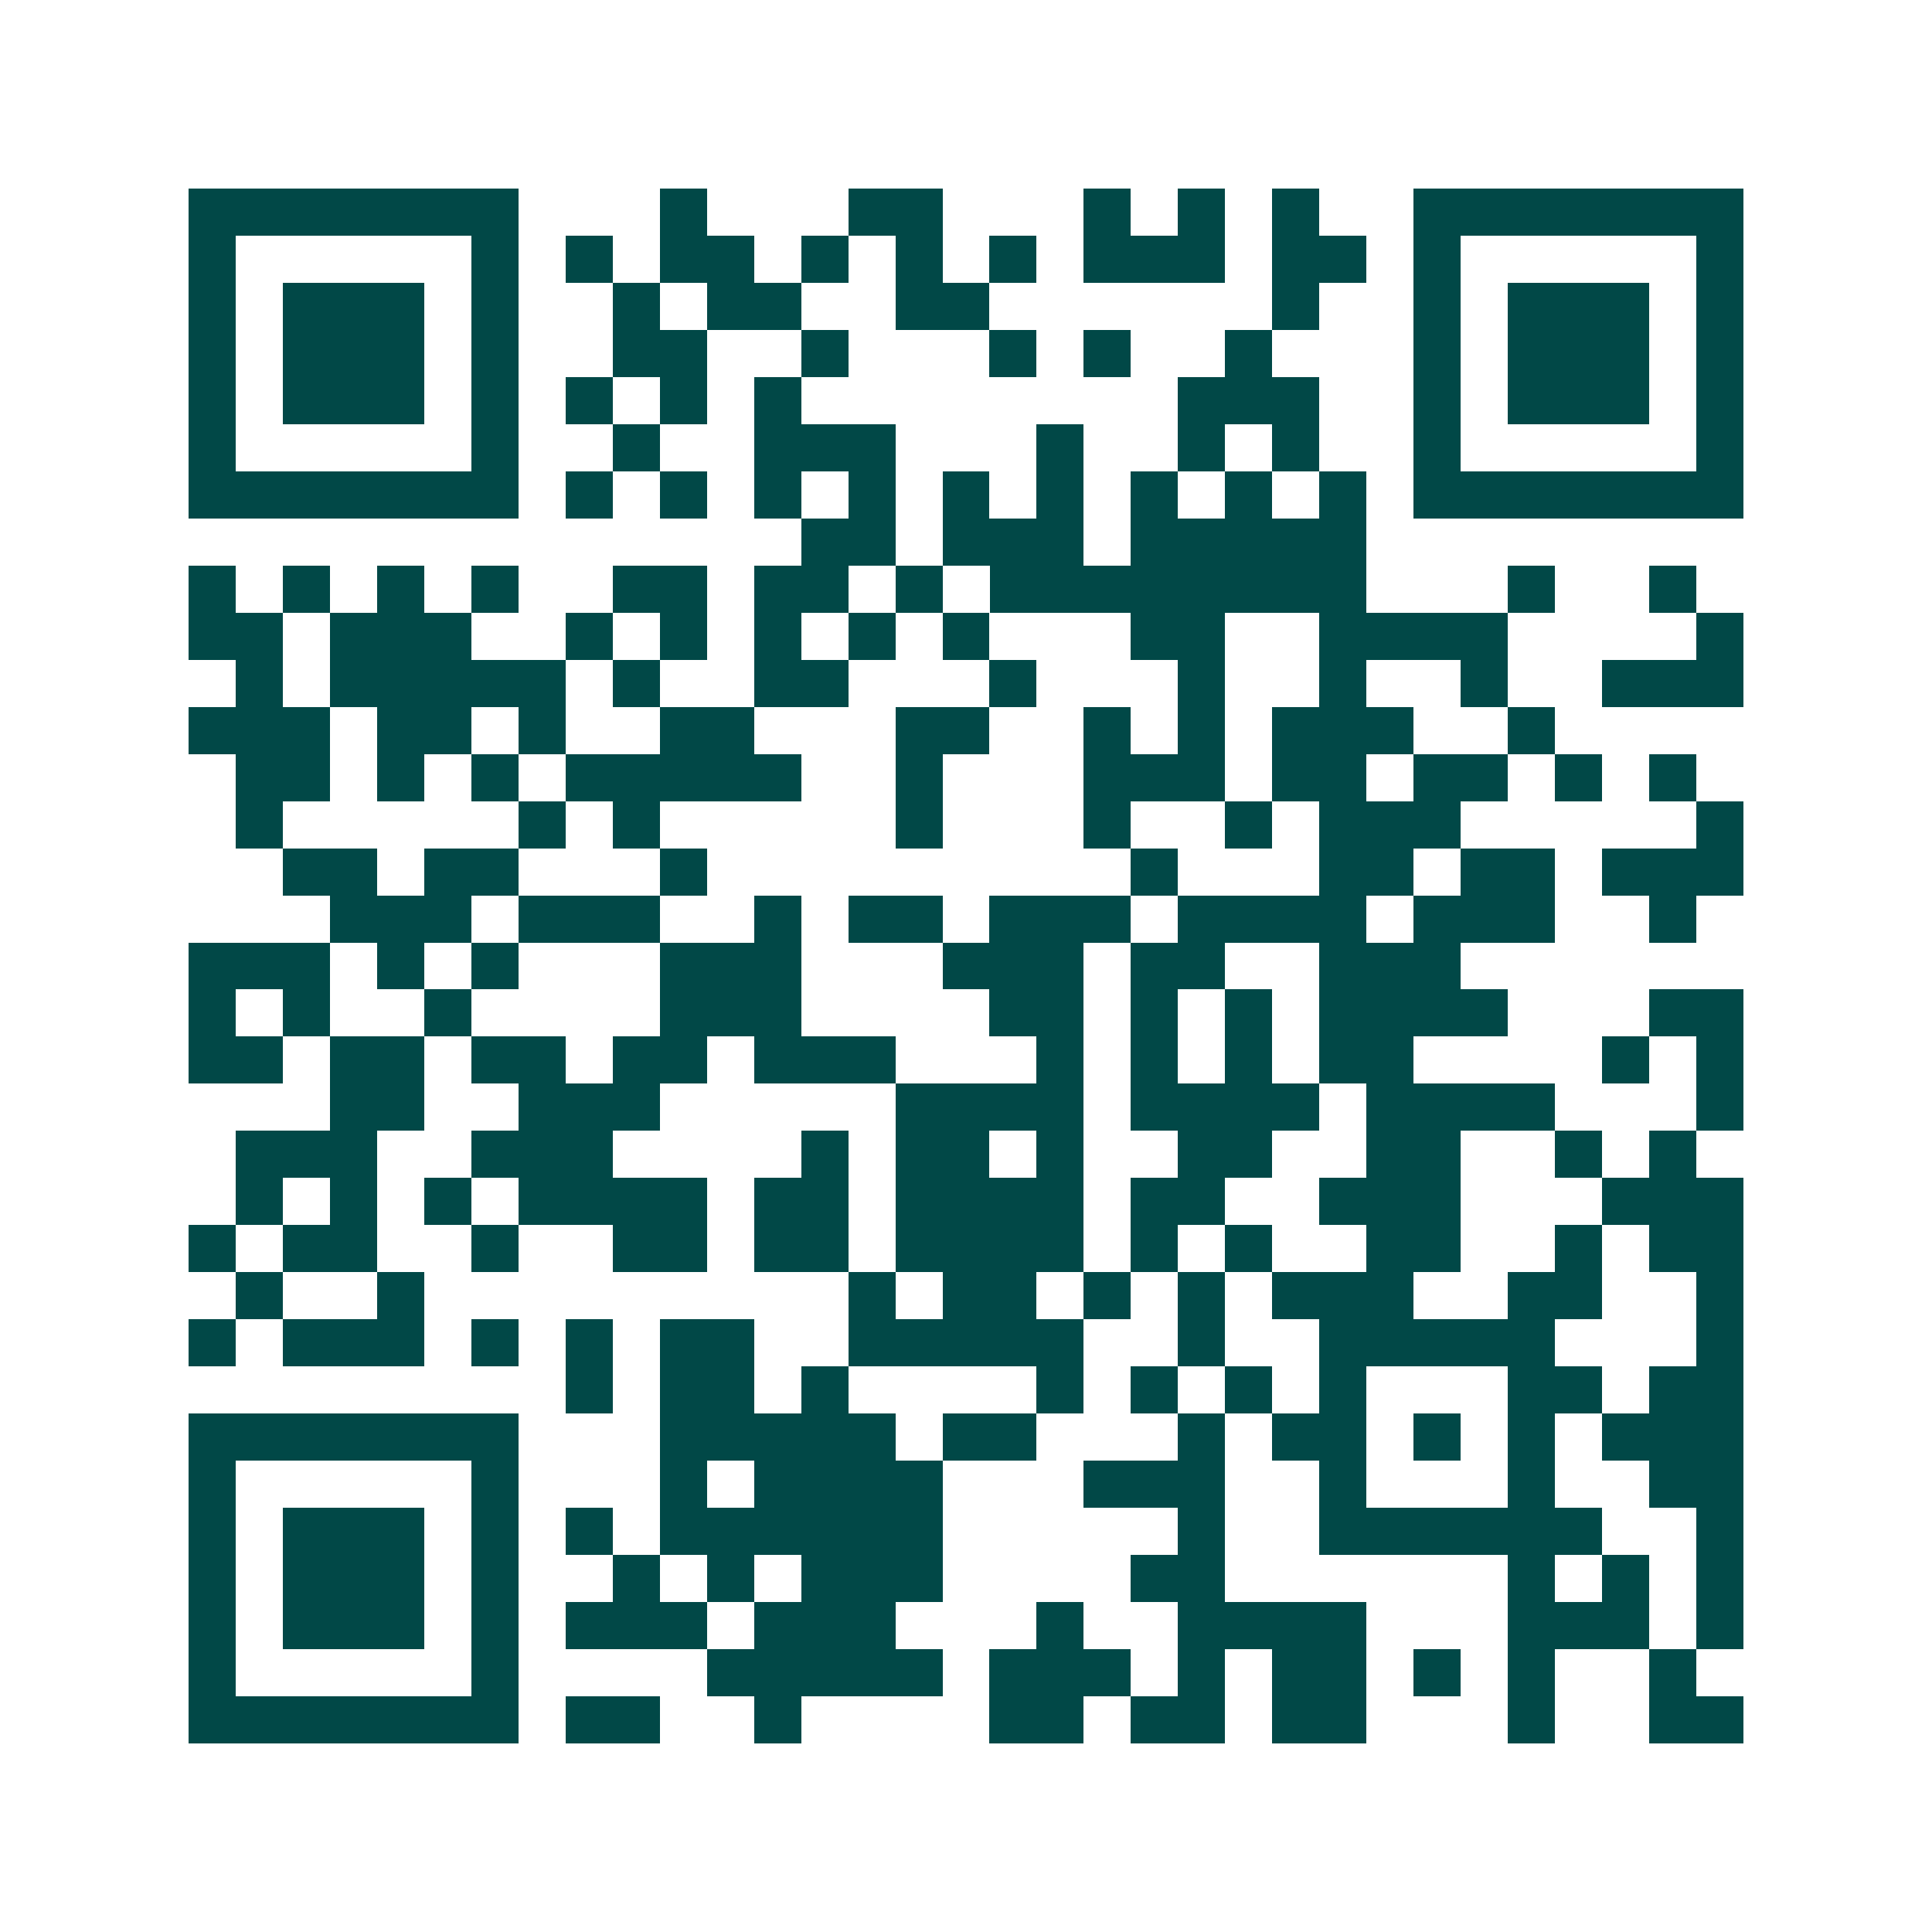 <svg xmlns="http://www.w3.org/2000/svg" width="200" height="200" viewBox="0 0 41 41" shape-rendering="crispEdges"><path fill="#ffffff" d="M0 0h41v41H0z"/><path stroke="#014847" d="M4 4.5h7m3 0h1m3 0h2m3 0h1m1 0h1m1 0h1m2 0h7M4 5.5h1m5 0h1m1 0h1m1 0h2m1 0h1m1 0h1m1 0h1m1 0h3m1 0h2m1 0h1m5 0h1M4 6.5h1m1 0h3m1 0h1m2 0h1m1 0h2m2 0h2m6 0h1m2 0h1m1 0h3m1 0h1M4 7.5h1m1 0h3m1 0h1m2 0h2m2 0h1m3 0h1m1 0h1m2 0h1m3 0h1m1 0h3m1 0h1M4 8.5h1m1 0h3m1 0h1m1 0h1m1 0h1m1 0h1m8 0h3m2 0h1m1 0h3m1 0h1M4 9.5h1m5 0h1m2 0h1m2 0h3m3 0h1m2 0h1m1 0h1m2 0h1m5 0h1M4 10.5h7m1 0h1m1 0h1m1 0h1m1 0h1m1 0h1m1 0h1m1 0h1m1 0h1m1 0h1m1 0h7M17 11.5h2m1 0h3m1 0h5M4 12.5h1m1 0h1m1 0h1m1 0h1m2 0h2m1 0h2m1 0h1m1 0h8m3 0h1m2 0h1M4 13.5h2m1 0h3m2 0h1m1 0h1m1 0h1m1 0h1m1 0h1m3 0h2m2 0h4m4 0h1M5 14.5h1m1 0h5m1 0h1m2 0h2m3 0h1m3 0h1m2 0h1m2 0h1m2 0h3M4 15.5h3m1 0h2m1 0h1m2 0h2m3 0h2m2 0h1m1 0h1m1 0h3m2 0h1M5 16.5h2m1 0h1m1 0h1m1 0h5m2 0h1m3 0h3m1 0h2m1 0h2m1 0h1m1 0h1M5 17.5h1m5 0h1m1 0h1m5 0h1m3 0h1m2 0h1m1 0h3m5 0h1M6 18.5h2m1 0h2m3 0h1m9 0h1m3 0h2m1 0h2m1 0h3M7 19.5h3m1 0h3m2 0h1m1 0h2m1 0h3m1 0h4m1 0h3m2 0h1M4 20.5h3m1 0h1m1 0h1m3 0h3m3 0h3m1 0h2m2 0h3M4 21.5h1m1 0h1m2 0h1m4 0h3m4 0h2m1 0h1m1 0h1m1 0h4m3 0h2M4 22.5h2m1 0h2m1 0h2m1 0h2m1 0h3m3 0h1m1 0h1m1 0h1m1 0h2m4 0h1m1 0h1M7 23.5h2m2 0h3m5 0h4m1 0h4m1 0h4m3 0h1M5 24.5h3m2 0h3m4 0h1m1 0h2m1 0h1m2 0h2m2 0h2m2 0h1m1 0h1M5 25.5h1m1 0h1m1 0h1m1 0h4m1 0h2m1 0h4m1 0h2m2 0h3m3 0h3M4 26.5h1m1 0h2m2 0h1m2 0h2m1 0h2m1 0h4m1 0h1m1 0h1m2 0h2m2 0h1m1 0h2M5 27.5h1m2 0h1m9 0h1m1 0h2m1 0h1m1 0h1m1 0h3m2 0h2m2 0h1M4 28.5h1m1 0h3m1 0h1m1 0h1m1 0h2m2 0h5m2 0h1m2 0h5m3 0h1M12 29.5h1m1 0h2m1 0h1m4 0h1m1 0h1m1 0h1m1 0h1m3 0h2m1 0h2M4 30.5h7m3 0h5m1 0h2m3 0h1m1 0h2m1 0h1m1 0h1m1 0h3M4 31.5h1m5 0h1m3 0h1m1 0h4m3 0h3m2 0h1m3 0h1m2 0h2M4 32.5h1m1 0h3m1 0h1m1 0h1m1 0h6m5 0h1m2 0h6m2 0h1M4 33.5h1m1 0h3m1 0h1m2 0h1m1 0h1m1 0h3m4 0h2m6 0h1m1 0h1m1 0h1M4 34.5h1m1 0h3m1 0h1m1 0h3m1 0h3m3 0h1m2 0h4m3 0h3m1 0h1M4 35.5h1m5 0h1m4 0h5m1 0h3m1 0h1m1 0h2m1 0h1m1 0h1m2 0h1M4 36.5h7m1 0h2m2 0h1m4 0h2m1 0h2m1 0h2m3 0h1m2 0h2"/></svg>
